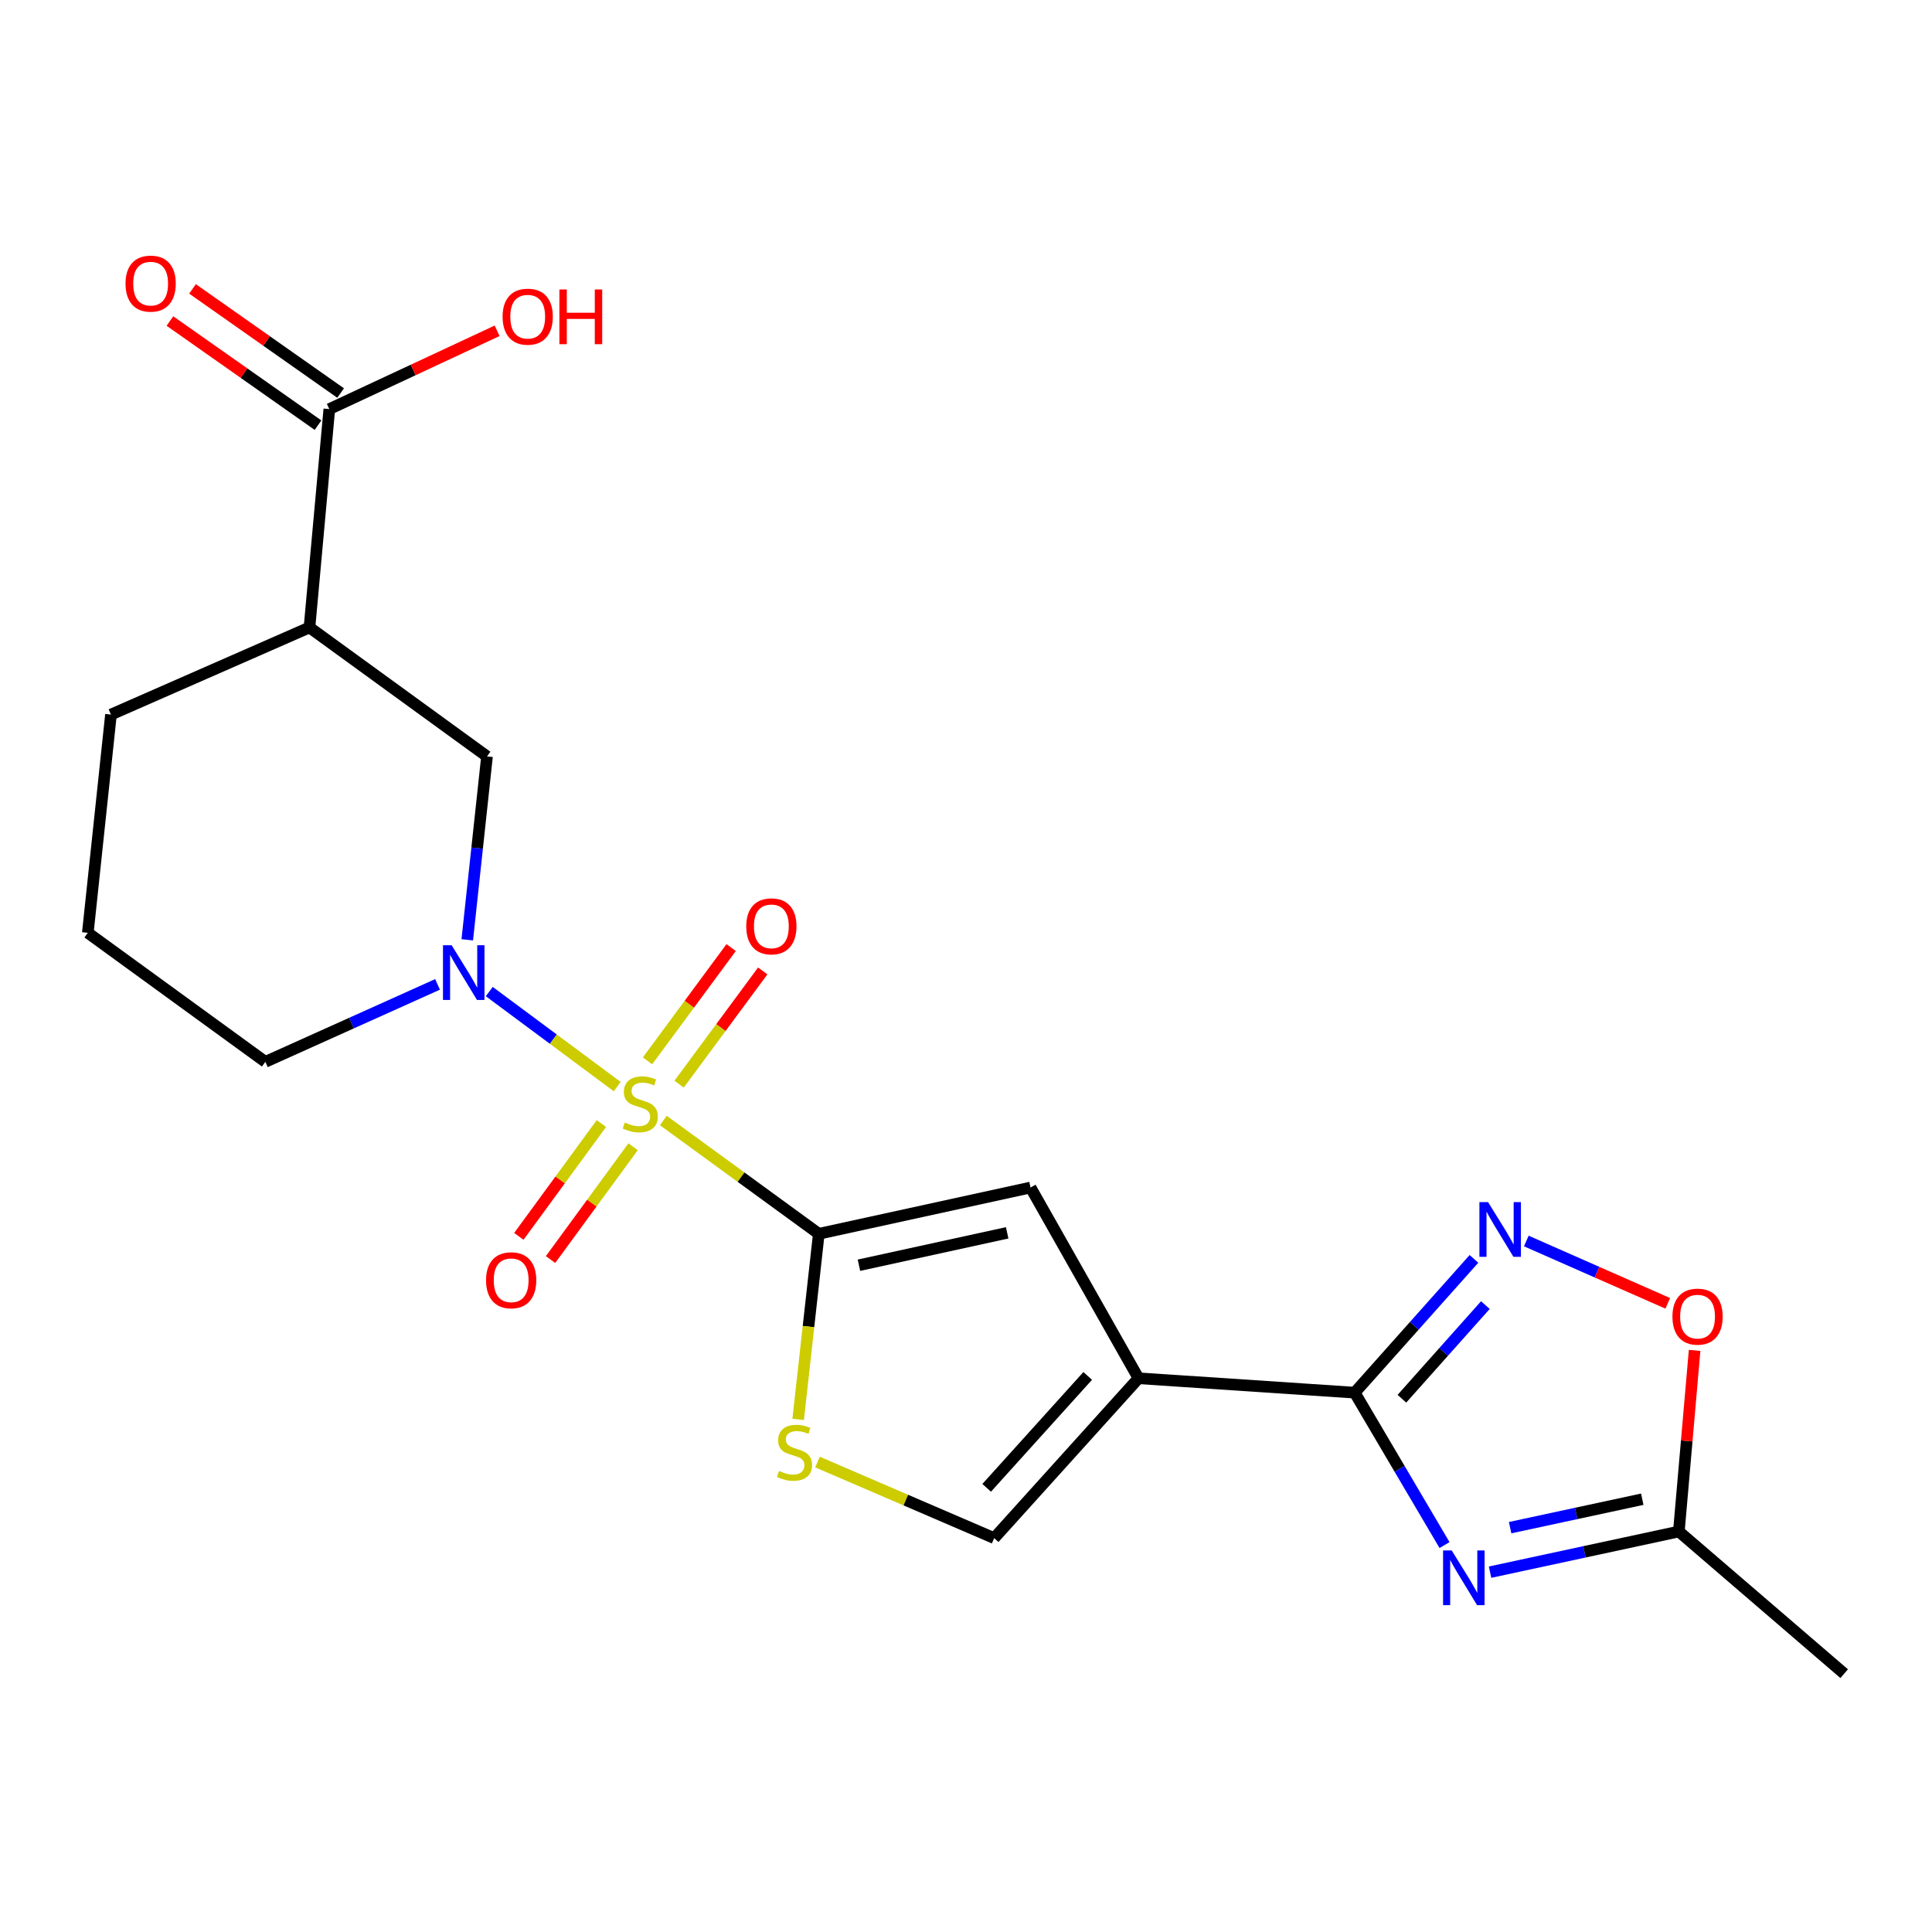 <?xml version='1.0' encoding='iso-8859-1'?>
<svg version='1.1' baseProfile='full'
              xmlns='http://www.w3.org/2000/svg'
                      xmlns:rdkit='http://www.rdkit.org/xml'
                      xmlns:xlink='http://www.w3.org/1999/xlink'
                  xml:space='preserve'
width='1000px' height='1000px' viewBox='0 0 1000 1000'>
<!-- END OF HEADER -->
<rect style='opacity:1.0;fill:#FFFFFF;stroke:none' width='1000' height='1000' x='0' y='0'> </rect>
<path class='bond-0' d='M 343.332,579.978 L 383.572,609.296' style='fill:none;fill-rule:evenodd;stroke:#CCCC00;stroke-width:6px;stroke-linecap:butt;stroke-linejoin:miter;stroke-opacity:1' />
<path class='bond-0' d='M 383.572,609.296 L 423.811,638.614' style='fill:none;fill-rule:evenodd;stroke:#000000;stroke-width:6px;stroke-linecap:butt;stroke-linejoin:miter;stroke-opacity:1' />
<path class='bond-3' d='M 319.468,562.422 L 286.354,537.826' style='fill:none;fill-rule:evenodd;stroke:#CCCC00;stroke-width:6px;stroke-linecap:butt;stroke-linejoin:miter;stroke-opacity:1' />
<path class='bond-3' d='M 286.354,537.826 L 253.24,513.229' style='fill:none;fill-rule:evenodd;stroke:#0000FF;stroke-width:6px;stroke-linecap:butt;stroke-linejoin:miter;stroke-opacity:1' />
<path class='bond-14' d='M 351.505,561.158 L 373.15,531.851' style='fill:none;fill-rule:evenodd;stroke:#CCCC00;stroke-width:6px;stroke-linecap:butt;stroke-linejoin:miter;stroke-opacity:1' />
<path class='bond-14' d='M 373.15,531.851 L 394.795,502.545' style='fill:none;fill-rule:evenodd;stroke:#FF0000;stroke-width:6px;stroke-linecap:butt;stroke-linejoin:miter;stroke-opacity:1' />
<path class='bond-14' d='M 335.153,549.08 L 356.798,519.774' style='fill:none;fill-rule:evenodd;stroke:#CCCC00;stroke-width:6px;stroke-linecap:butt;stroke-linejoin:miter;stroke-opacity:1' />
<path class='bond-14' d='M 356.798,519.774 L 378.443,490.467' style='fill:none;fill-rule:evenodd;stroke:#FF0000;stroke-width:6px;stroke-linecap:butt;stroke-linejoin:miter;stroke-opacity:1' />
<path class='bond-15' d='M 311.282,581.549 L 289.92,610.741' style='fill:none;fill-rule:evenodd;stroke:#CCCC00;stroke-width:6px;stroke-linecap:butt;stroke-linejoin:miter;stroke-opacity:1' />
<path class='bond-15' d='M 289.92,610.741 L 268.557,639.932' style='fill:none;fill-rule:evenodd;stroke:#FF0000;stroke-width:6px;stroke-linecap:butt;stroke-linejoin:miter;stroke-opacity:1' />
<path class='bond-15' d='M 327.688,593.555 L 306.325,622.746' style='fill:none;fill-rule:evenodd;stroke:#CCCC00;stroke-width:6px;stroke-linecap:butt;stroke-linejoin:miter;stroke-opacity:1' />
<path class='bond-15' d='M 306.325,622.746 L 284.962,651.938' style='fill:none;fill-rule:evenodd;stroke:#FF0000;stroke-width:6px;stroke-linecap:butt;stroke-linejoin:miter;stroke-opacity:1' />
<path class='bond-6' d='M 423.811,638.614 L 533.407,614.659' style='fill:none;fill-rule:evenodd;stroke:#000000;stroke-width:6px;stroke-linecap:butt;stroke-linejoin:miter;stroke-opacity:1' />
<path class='bond-6' d='M 444.592,654.881 L 521.309,638.113' style='fill:none;fill-rule:evenodd;stroke:#000000;stroke-width:6px;stroke-linecap:butt;stroke-linejoin:miter;stroke-opacity:1' />
<path class='bond-7' d='M 423.811,638.614 L 418.47,686.641' style='fill:none;fill-rule:evenodd;stroke:#000000;stroke-width:6px;stroke-linecap:butt;stroke-linejoin:miter;stroke-opacity:1' />
<path class='bond-7' d='M 418.47,686.641 L 413.128,734.669' style='fill:none;fill-rule:evenodd;stroke:#CCCC00;stroke-width:6px;stroke-linecap:butt;stroke-linejoin:miter;stroke-opacity:1' />
<path class='bond-1' d='M 589.29,713.391 L 533.407,614.659' style='fill:none;fill-rule:evenodd;stroke:#000000;stroke-width:6px;stroke-linecap:butt;stroke-linejoin:miter;stroke-opacity:1' />
<path class='bond-2' d='M 589.29,713.391 L 701.189,720.833' style='fill:none;fill-rule:evenodd;stroke:#000000;stroke-width:6px;stroke-linecap:butt;stroke-linejoin:miter;stroke-opacity:1' />
<path class='bond-22' d='M 589.29,713.391 L 514.58,796.13' style='fill:none;fill-rule:evenodd;stroke:#000000;stroke-width:6px;stroke-linecap:butt;stroke-linejoin:miter;stroke-opacity:1' />
<path class='bond-22' d='M 562.995,712.178 L 510.698,770.095' style='fill:none;fill-rule:evenodd;stroke:#000000;stroke-width:6px;stroke-linecap:butt;stroke-linejoin:miter;stroke-opacity:1' />
<path class='bond-4' d='M 701.189,720.833 L 724.438,760.283' style='fill:none;fill-rule:evenodd;stroke:#000000;stroke-width:6px;stroke-linecap:butt;stroke-linejoin:miter;stroke-opacity:1' />
<path class='bond-4' d='M 724.438,760.283 L 747.686,799.732' style='fill:none;fill-rule:evenodd;stroke:#0000FF;stroke-width:6px;stroke-linecap:butt;stroke-linejoin:miter;stroke-opacity:1' />
<path class='bond-5' d='M 701.189,720.833 L 732.053,686.215' style='fill:none;fill-rule:evenodd;stroke:#000000;stroke-width:6px;stroke-linecap:butt;stroke-linejoin:miter;stroke-opacity:1' />
<path class='bond-5' d='M 732.053,686.215 L 762.917,651.597' style='fill:none;fill-rule:evenodd;stroke:#0000FF;stroke-width:6px;stroke-linecap:butt;stroke-linejoin:miter;stroke-opacity:1' />
<path class='bond-5' d='M 725.623,723.976 L 747.227,699.743' style='fill:none;fill-rule:evenodd;stroke:#000000;stroke-width:6px;stroke-linecap:butt;stroke-linejoin:miter;stroke-opacity:1' />
<path class='bond-5' d='M 747.227,699.743 L 768.832,675.511' style='fill:none;fill-rule:evenodd;stroke:#0000FF;stroke-width:6px;stroke-linecap:butt;stroke-linejoin:miter;stroke-opacity:1' />
<path class='bond-12' d='M 241.854,486.441 L 246.965,438.978' style='fill:none;fill-rule:evenodd;stroke:#0000FF;stroke-width:6px;stroke-linecap:butt;stroke-linejoin:miter;stroke-opacity:1' />
<path class='bond-12' d='M 246.965,438.978 L 252.076,391.515' style='fill:none;fill-rule:evenodd;stroke:#000000;stroke-width:6px;stroke-linecap:butt;stroke-linejoin:miter;stroke-opacity:1' />
<path class='bond-17' d='M 226.471,509.514 L 181.906,529.566' style='fill:none;fill-rule:evenodd;stroke:#0000FF;stroke-width:6px;stroke-linecap:butt;stroke-linejoin:miter;stroke-opacity:1' />
<path class='bond-17' d='M 181.906,529.566 L 137.342,549.618' style='fill:none;fill-rule:evenodd;stroke:#000000;stroke-width:6px;stroke-linecap:butt;stroke-linejoin:miter;stroke-opacity:1' />
<path class='bond-10' d='M 771.257,813.748 L 820.114,803.228' style='fill:none;fill-rule:evenodd;stroke:#0000FF;stroke-width:6px;stroke-linecap:butt;stroke-linejoin:miter;stroke-opacity:1' />
<path class='bond-10' d='M 820.114,803.228 L 868.972,792.708' style='fill:none;fill-rule:evenodd;stroke:#000000;stroke-width:6px;stroke-linecap:butt;stroke-linejoin:miter;stroke-opacity:1' />
<path class='bond-10' d='M 781.635,790.718 L 815.835,783.354' style='fill:none;fill-rule:evenodd;stroke:#0000FF;stroke-width:6px;stroke-linecap:butt;stroke-linejoin:miter;stroke-opacity:1' />
<path class='bond-10' d='M 815.835,783.354 L 850.035,775.99' style='fill:none;fill-rule:evenodd;stroke:#000000;stroke-width:6px;stroke-linecap:butt;stroke-linejoin:miter;stroke-opacity:1' />
<path class='bond-11' d='M 790.017,642.341 L 826.623,658.475' style='fill:none;fill-rule:evenodd;stroke:#0000FF;stroke-width:6px;stroke-linecap:butt;stroke-linejoin:miter;stroke-opacity:1' />
<path class='bond-11' d='M 826.623,658.475 L 863.229,674.609' style='fill:none;fill-rule:evenodd;stroke:#FF0000;stroke-width:6px;stroke-linecap:butt;stroke-linejoin:miter;stroke-opacity:1' />
<path class='bond-8' d='M 423.134,756.753 L 468.857,776.441' style='fill:none;fill-rule:evenodd;stroke:#CCCC00;stroke-width:6px;stroke-linecap:butt;stroke-linejoin:miter;stroke-opacity:1' />
<path class='bond-8' d='M 468.857,776.441 L 514.58,796.13' style='fill:none;fill-rule:evenodd;stroke:#000000;stroke-width:6px;stroke-linecap:butt;stroke-linejoin:miter;stroke-opacity:1' />
<path class='bond-9' d='M 160.189,324.768 L 252.076,391.515' style='fill:none;fill-rule:evenodd;stroke:#000000;stroke-width:6px;stroke-linecap:butt;stroke-linejoin:miter;stroke-opacity:1' />
<path class='bond-13' d='M 160.189,324.768 L 170.455,211.75' style='fill:none;fill-rule:evenodd;stroke:#000000;stroke-width:6px;stroke-linecap:butt;stroke-linejoin:miter;stroke-opacity:1' />
<path class='bond-23' d='M 160.189,324.768 L 57.437,369.864' style='fill:none;fill-rule:evenodd;stroke:#000000;stroke-width:6px;stroke-linecap:butt;stroke-linejoin:miter;stroke-opacity:1' />
<path class='bond-21' d='M 868.972,792.708 L 954.545,866.299' style='fill:none;fill-rule:evenodd;stroke:#000000;stroke-width:6px;stroke-linecap:butt;stroke-linejoin:miter;stroke-opacity:1' />
<path class='bond-24' d='M 868.972,792.708 L 873.048,745.834' style='fill:none;fill-rule:evenodd;stroke:#000000;stroke-width:6px;stroke-linecap:butt;stroke-linejoin:miter;stroke-opacity:1' />
<path class='bond-24' d='M 873.048,745.834 L 877.124,698.959' style='fill:none;fill-rule:evenodd;stroke:#FF0000;stroke-width:6px;stroke-linecap:butt;stroke-linejoin:miter;stroke-opacity:1' />
<path class='bond-16' d='M 176.302,203.435 L 137.972,176.484' style='fill:none;fill-rule:evenodd;stroke:#000000;stroke-width:6px;stroke-linecap:butt;stroke-linejoin:miter;stroke-opacity:1' />
<path class='bond-16' d='M 137.972,176.484 L 99.643,149.533' style='fill:none;fill-rule:evenodd;stroke:#FF0000;stroke-width:6px;stroke-linecap:butt;stroke-linejoin:miter;stroke-opacity:1' />
<path class='bond-16' d='M 164.609,220.064 L 126.279,193.113' style='fill:none;fill-rule:evenodd;stroke:#000000;stroke-width:6px;stroke-linecap:butt;stroke-linejoin:miter;stroke-opacity:1' />
<path class='bond-16' d='M 126.279,193.113 L 87.95,166.162' style='fill:none;fill-rule:evenodd;stroke:#FF0000;stroke-width:6px;stroke-linecap:butt;stroke-linejoin:miter;stroke-opacity:1' />
<path class='bond-18' d='M 170.455,211.75 L 213.881,191.484' style='fill:none;fill-rule:evenodd;stroke:#000000;stroke-width:6px;stroke-linecap:butt;stroke-linejoin:miter;stroke-opacity:1' />
<path class='bond-18' d='M 213.881,191.484 L 257.307,171.218' style='fill:none;fill-rule:evenodd;stroke:#FF0000;stroke-width:6px;stroke-linecap:butt;stroke-linejoin:miter;stroke-opacity:1' />
<path class='bond-20' d='M 137.342,549.618 L 45.455,482.814' style='fill:none;fill-rule:evenodd;stroke:#000000;stroke-width:6px;stroke-linecap:butt;stroke-linejoin:miter;stroke-opacity:1' />
<path class='bond-19' d='M 57.437,369.864 L 45.455,482.814' style='fill:none;fill-rule:evenodd;stroke:#000000;stroke-width:6px;stroke-linecap:butt;stroke-linejoin:miter;stroke-opacity:1' />
<path  class='atom-0' d='M 323.393 581
Q 323.713 581.12, 325.033 581.68
Q 326.353 582.24, 327.793 582.6
Q 329.273 582.92, 330.713 582.92
Q 333.393 582.92, 334.953 581.64
Q 336.513 580.32, 336.513 578.04
Q 336.513 576.48, 335.713 575.52
Q 334.953 574.56, 333.753 574.04
Q 332.553 573.52, 330.553 572.92
Q 328.033 572.16, 326.513 571.44
Q 325.033 570.72, 323.953 569.2
Q 322.913 567.68, 322.913 565.12
Q 322.913 561.56, 325.313 559.36
Q 327.753 557.16, 332.553 557.16
Q 335.833 557.16, 339.553 558.72
L 338.633 561.8
Q 335.233 560.4, 332.673 560.4
Q 329.913 560.4, 328.393 561.56
Q 326.873 562.68, 326.913 564.64
Q 326.913 566.16, 327.673 567.08
Q 328.473 568, 329.593 568.52
Q 330.753 569.04, 332.673 569.64
Q 335.233 570.44, 336.753 571.24
Q 338.273 572.04, 339.353 573.68
Q 340.473 575.28, 340.473 578.04
Q 340.473 581.96, 337.833 584.08
Q 335.233 586.16, 330.873 586.16
Q 328.353 586.16, 326.433 585.6
Q 324.553 585.08, 322.313 584.16
L 323.393 581
' fill='#CCCC00'/>
<path  class='atom-4' d='M 233.766 489.255
L 243.046 504.255
Q 243.966 505.735, 245.446 508.415
Q 246.926 511.095, 247.006 511.255
L 247.006 489.255
L 250.766 489.255
L 250.766 517.575
L 246.886 517.575
L 236.926 501.175
Q 235.766 499.255, 234.526 497.055
Q 233.326 494.855, 232.966 494.175
L 232.966 517.575
L 229.286 517.575
L 229.286 489.255
L 233.766 489.255
' fill='#0000FF'/>
<path  class='atom-5' d='M 751.41 802.513
L 760.69 817.513
Q 761.61 818.993, 763.09 821.673
Q 764.57 824.353, 764.65 824.513
L 764.65 802.513
L 768.41 802.513
L 768.41 830.833
L 764.53 830.833
L 754.57 814.433
Q 753.41 812.513, 752.17 810.313
Q 750.97 808.113, 750.61 807.433
L 750.61 830.833
L 746.93 830.833
L 746.93 802.513
L 751.41 802.513
' fill='#0000FF'/>
<path  class='atom-6' d='M 770.226 622.218
L 779.506 637.218
Q 780.426 638.698, 781.906 641.378
Q 783.386 644.058, 783.466 644.218
L 783.466 622.218
L 787.226 622.218
L 787.226 650.538
L 783.346 650.538
L 773.386 634.138
Q 772.226 632.218, 770.986 630.018
Q 769.786 627.818, 769.426 627.138
L 769.426 650.538
L 765.746 650.538
L 765.746 622.218
L 770.226 622.218
' fill='#0000FF'/>
<path  class='atom-8' d='M 403.241 761.352
Q 403.561 761.472, 404.881 762.032
Q 406.201 762.592, 407.641 762.952
Q 409.121 763.272, 410.561 763.272
Q 413.241 763.272, 414.801 761.992
Q 416.361 760.672, 416.361 758.392
Q 416.361 756.832, 415.561 755.872
Q 414.801 754.912, 413.601 754.392
Q 412.401 753.872, 410.401 753.272
Q 407.881 752.512, 406.361 751.792
Q 404.881 751.072, 403.801 749.552
Q 402.761 748.032, 402.761 745.472
Q 402.761 741.912, 405.161 739.712
Q 407.601 737.512, 412.401 737.512
Q 415.681 737.512, 419.401 739.072
L 418.481 742.152
Q 415.081 740.752, 412.521 740.752
Q 409.761 740.752, 408.241 741.912
Q 406.721 743.032, 406.761 744.992
Q 406.761 746.512, 407.521 747.432
Q 408.321 748.352, 409.441 748.872
Q 410.601 749.392, 412.521 749.992
Q 415.081 750.792, 416.601 751.592
Q 418.121 752.392, 419.201 754.032
Q 420.321 755.632, 420.321 758.392
Q 420.321 762.312, 417.681 764.432
Q 415.081 766.512, 410.721 766.512
Q 408.201 766.512, 406.281 765.952
Q 404.401 765.432, 402.161 764.512
L 403.241 761.352
' fill='#CCCC00'/>
<path  class='atom-12' d='M 865.65 681.486
Q 865.65 674.686, 869.01 670.886
Q 872.37 667.086, 878.65 667.086
Q 884.93 667.086, 888.29 670.886
Q 891.65 674.686, 891.65 681.486
Q 891.65 688.366, 888.25 692.286
Q 884.85 696.166, 878.65 696.166
Q 872.41 696.166, 869.01 692.286
Q 865.65 688.406, 865.65 681.486
M 878.65 692.966
Q 882.97 692.966, 885.29 690.086
Q 887.65 687.166, 887.65 681.486
Q 887.65 675.926, 885.29 673.126
Q 882.97 670.286, 878.65 670.286
Q 874.33 670.286, 871.97 673.086
Q 869.65 675.886, 869.65 681.486
Q 869.65 687.206, 871.97 690.086
Q 874.33 692.966, 878.65 692.966
' fill='#FF0000'/>
<path  class='atom-15' d='M 386.258 479.472
Q 386.258 472.672, 389.618 468.872
Q 392.978 465.072, 399.258 465.072
Q 405.538 465.072, 408.898 468.872
Q 412.258 472.672, 412.258 479.472
Q 412.258 486.352, 408.858 490.272
Q 405.458 494.152, 399.258 494.152
Q 393.018 494.152, 389.618 490.272
Q 386.258 486.392, 386.258 479.472
M 399.258 490.952
Q 403.578 490.952, 405.898 488.072
Q 408.258 485.152, 408.258 479.472
Q 408.258 473.912, 405.898 471.112
Q 403.578 468.272, 399.258 468.272
Q 394.938 468.272, 392.578 471.072
Q 390.258 473.872, 390.258 479.472
Q 390.258 485.192, 392.578 488.072
Q 394.938 490.952, 399.258 490.952
' fill='#FF0000'/>
<path  class='atom-16' d='M 251.579 662.659
Q 251.579 655.859, 254.939 652.059
Q 258.299 648.259, 264.579 648.259
Q 270.859 648.259, 274.219 652.059
Q 277.579 655.859, 277.579 662.659
Q 277.579 669.539, 274.179 673.459
Q 270.779 677.339, 264.579 677.339
Q 258.339 677.339, 254.939 673.459
Q 251.579 669.579, 251.579 662.659
M 264.579 674.139
Q 268.899 674.139, 271.219 671.259
Q 273.579 668.339, 273.579 662.659
Q 273.579 657.099, 271.219 654.299
Q 268.899 651.459, 264.579 651.459
Q 260.259 651.459, 257.899 654.259
Q 255.579 657.059, 255.579 662.659
Q 255.579 668.379, 257.899 671.259
Q 260.259 674.139, 264.579 674.139
' fill='#FF0000'/>
<path  class='atom-17' d='M 64.97 146.799
Q 64.97 139.999, 68.33 136.199
Q 71.69 132.399, 77.97 132.399
Q 84.25 132.399, 87.61 136.199
Q 90.97 139.999, 90.97 146.799
Q 90.97 153.679, 87.57 157.599
Q 84.17 161.479, 77.97 161.479
Q 71.73 161.479, 68.33 157.599
Q 64.97 153.719, 64.97 146.799
M 77.97 158.279
Q 82.29 158.279, 84.61 155.399
Q 86.97 152.479, 86.97 146.799
Q 86.97 141.239, 84.61 138.439
Q 82.29 135.599, 77.97 135.599
Q 73.65 135.599, 71.29 138.399
Q 68.97 141.199, 68.97 146.799
Q 68.97 152.519, 71.29 155.399
Q 73.65 158.279, 77.97 158.279
' fill='#FF0000'/>
<path  class='atom-19' d='M 260.139 163.91
Q 260.139 157.11, 263.499 153.31
Q 266.859 149.51, 273.139 149.51
Q 279.419 149.51, 282.779 153.31
Q 286.139 157.11, 286.139 163.91
Q 286.139 170.79, 282.739 174.71
Q 279.339 178.59, 273.139 178.59
Q 266.899 178.59, 263.499 174.71
Q 260.139 170.83, 260.139 163.91
M 273.139 175.39
Q 277.459 175.39, 279.779 172.51
Q 282.139 169.59, 282.139 163.91
Q 282.139 158.35, 279.779 155.55
Q 277.459 152.71, 273.139 152.71
Q 268.819 152.71, 266.459 155.51
Q 264.139 158.31, 264.139 163.91
Q 264.139 169.63, 266.459 172.51
Q 268.819 175.39, 273.139 175.39
' fill='#FF0000'/>
<path  class='atom-19' d='M 289.539 149.83
L 293.379 149.83
L 293.379 161.87
L 307.859 161.87
L 307.859 149.83
L 311.699 149.83
L 311.699 178.15
L 307.859 178.15
L 307.859 165.07
L 293.379 165.07
L 293.379 178.15
L 289.539 178.15
L 289.539 149.83
' fill='#FF0000'/>
</svg>
